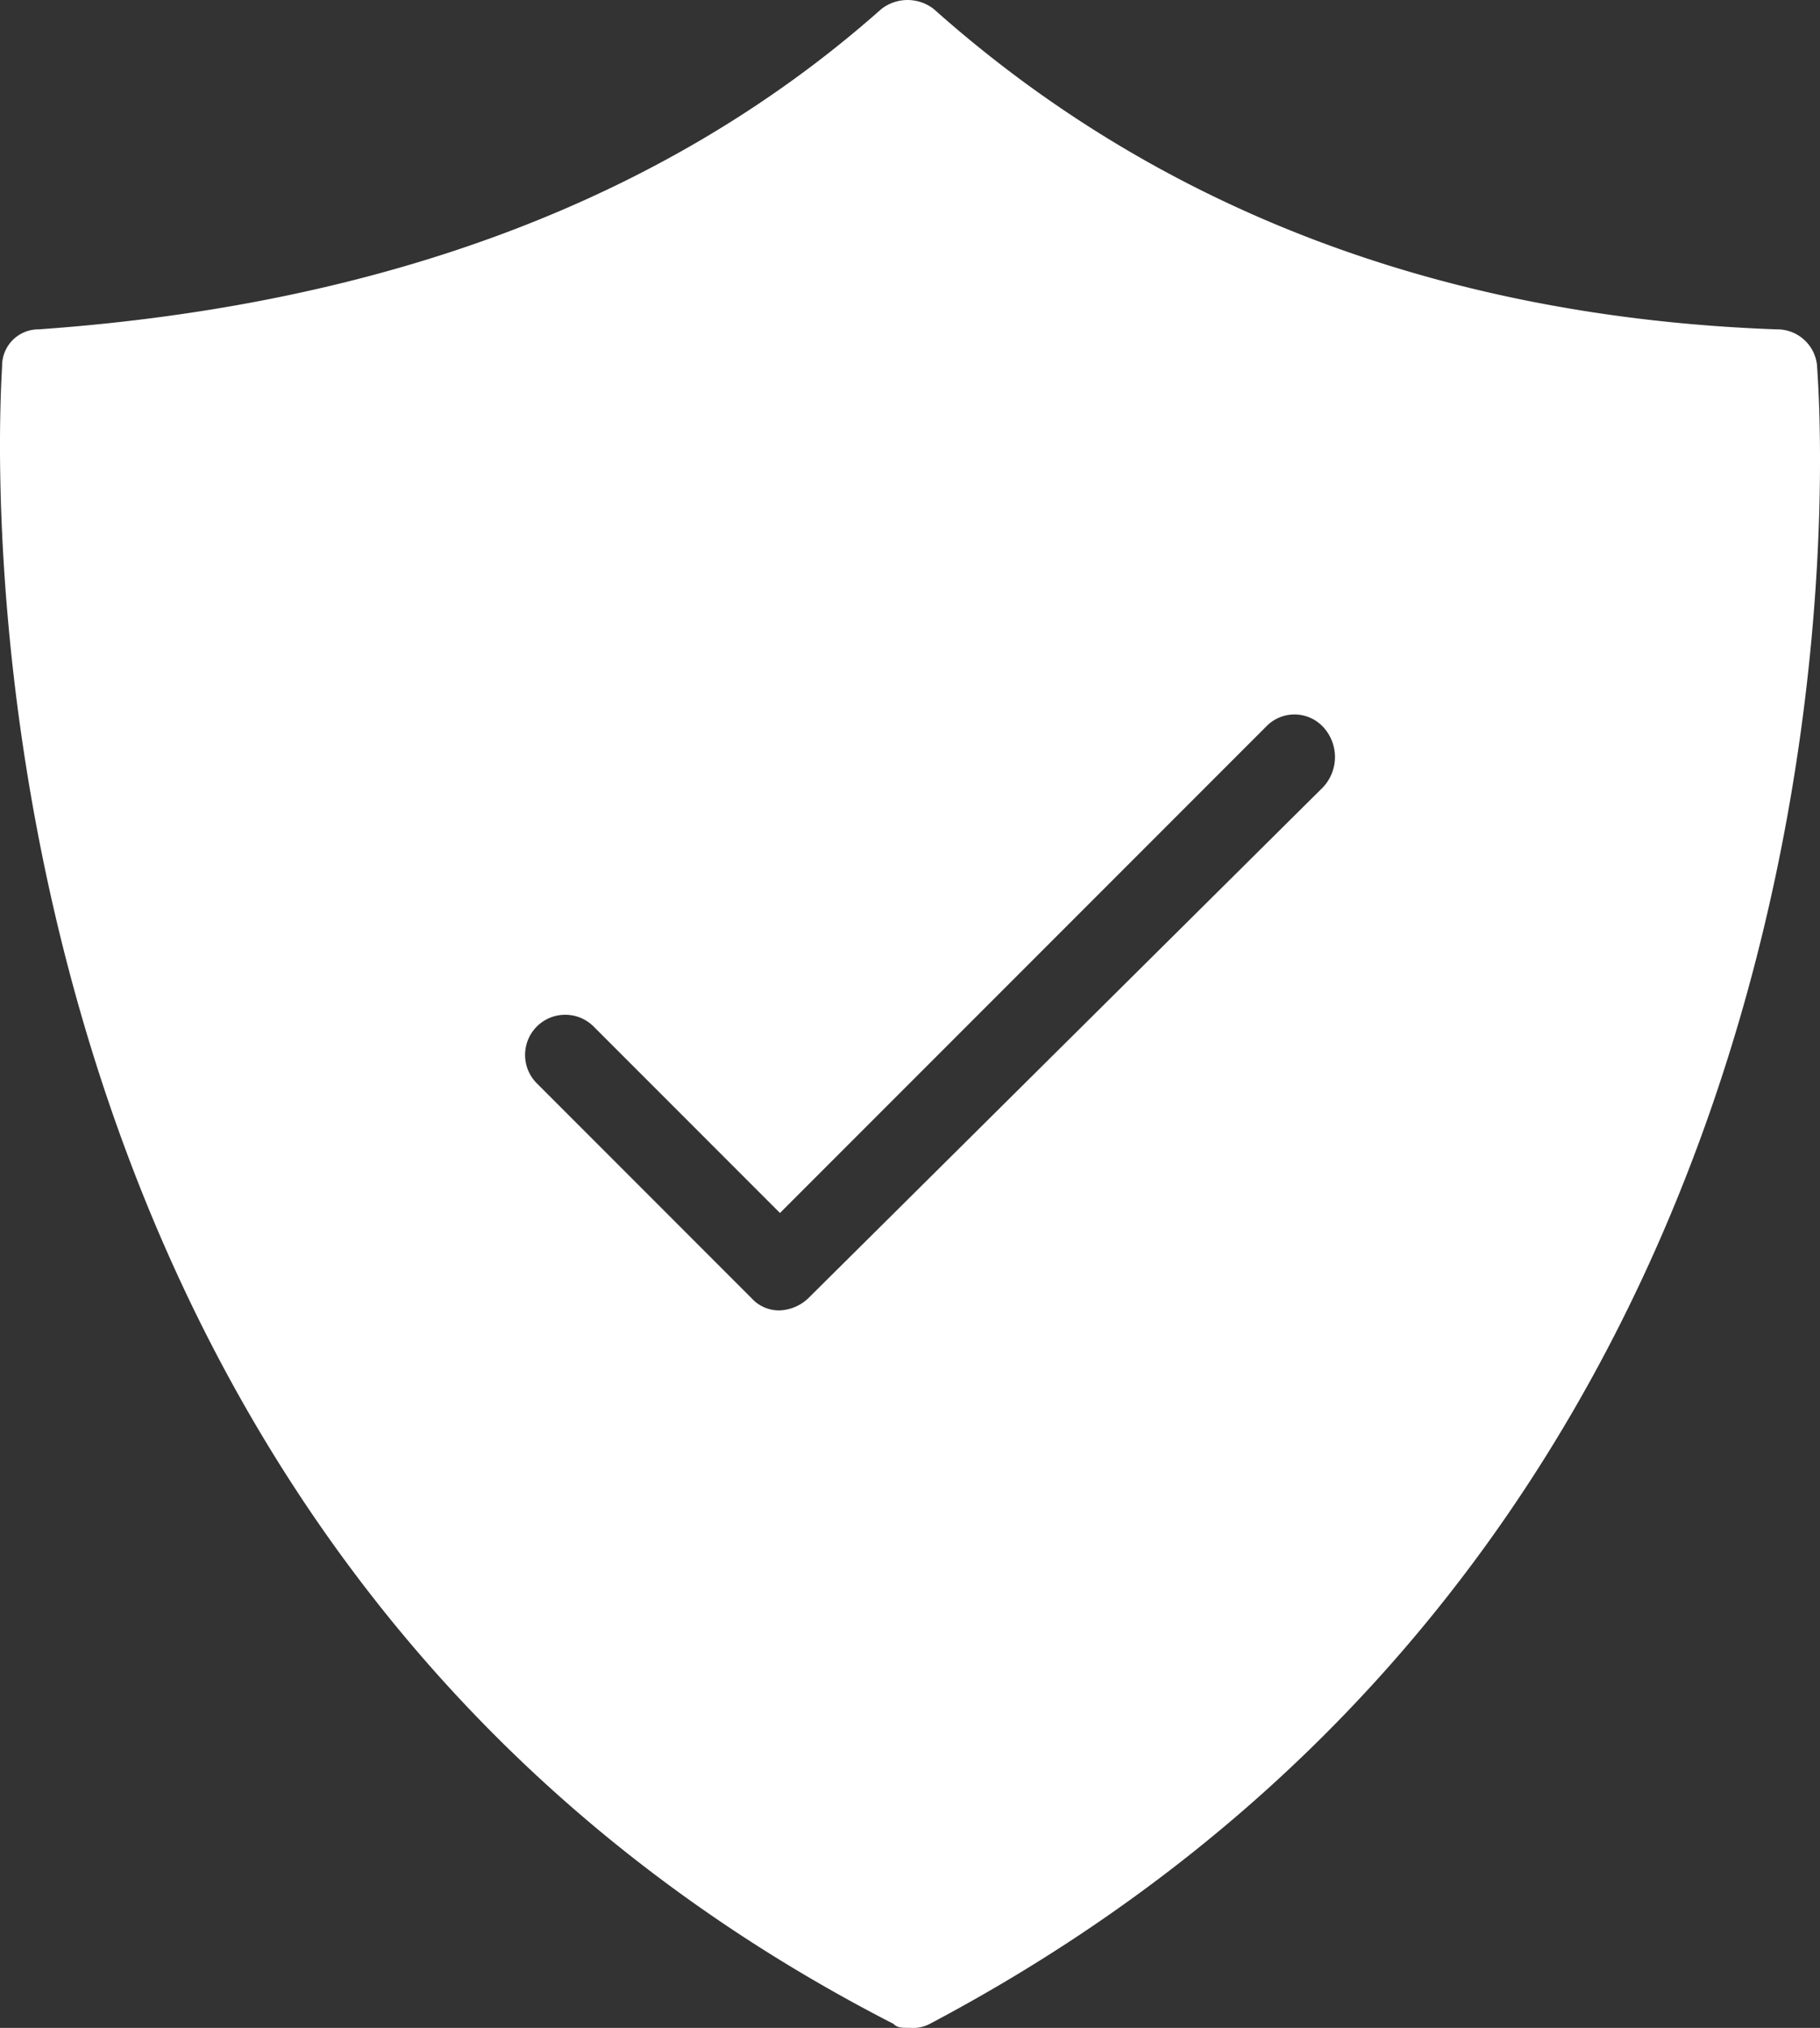 <svg id="noun_Secured_3008506" xmlns="http://www.w3.org/2000/svg" width="53.622" height="59.71" viewBox="0 0 53.622 59.71">
  <rect x="0" y="0" width="53.622" height="59.71" fill="#333333" stroke="none"/>
  <path id="Path_7654" data-name="Path 7654" d="M61.084,15.747a1.178,1.178,0,0,0-1.194-1.074c-9.907-.358-18.262-3.581-24.827-9.429a1.255,1.255,0,0,0-1.552,0c-6.326,5.61-14.681,8.713-24.827,9.429A1.07,1.07,0,0,0,7.61,15.747c0,.358-2.626,34.018,26.259,48.818.119.119.239.119.477.119a1.076,1.076,0,0,0,.6-.119C64.068,49.168,61.084,16.105,61.084,15.747ZM46.522,28.161,31.363,43.2a1.289,1.289,0,0,1-.836.358,1.084,1.084,0,0,1-.836-.358l-6.326-6.326A1.182,1.182,0,0,1,25.037,35.2l5.491,5.491L44.851,26.37a1.154,1.154,0,0,1,1.671,0A1.3,1.3,0,0,1,46.522,28.161Z" transform="translate(-7.548 -4.975)" fill="#fff"/>
</svg>
